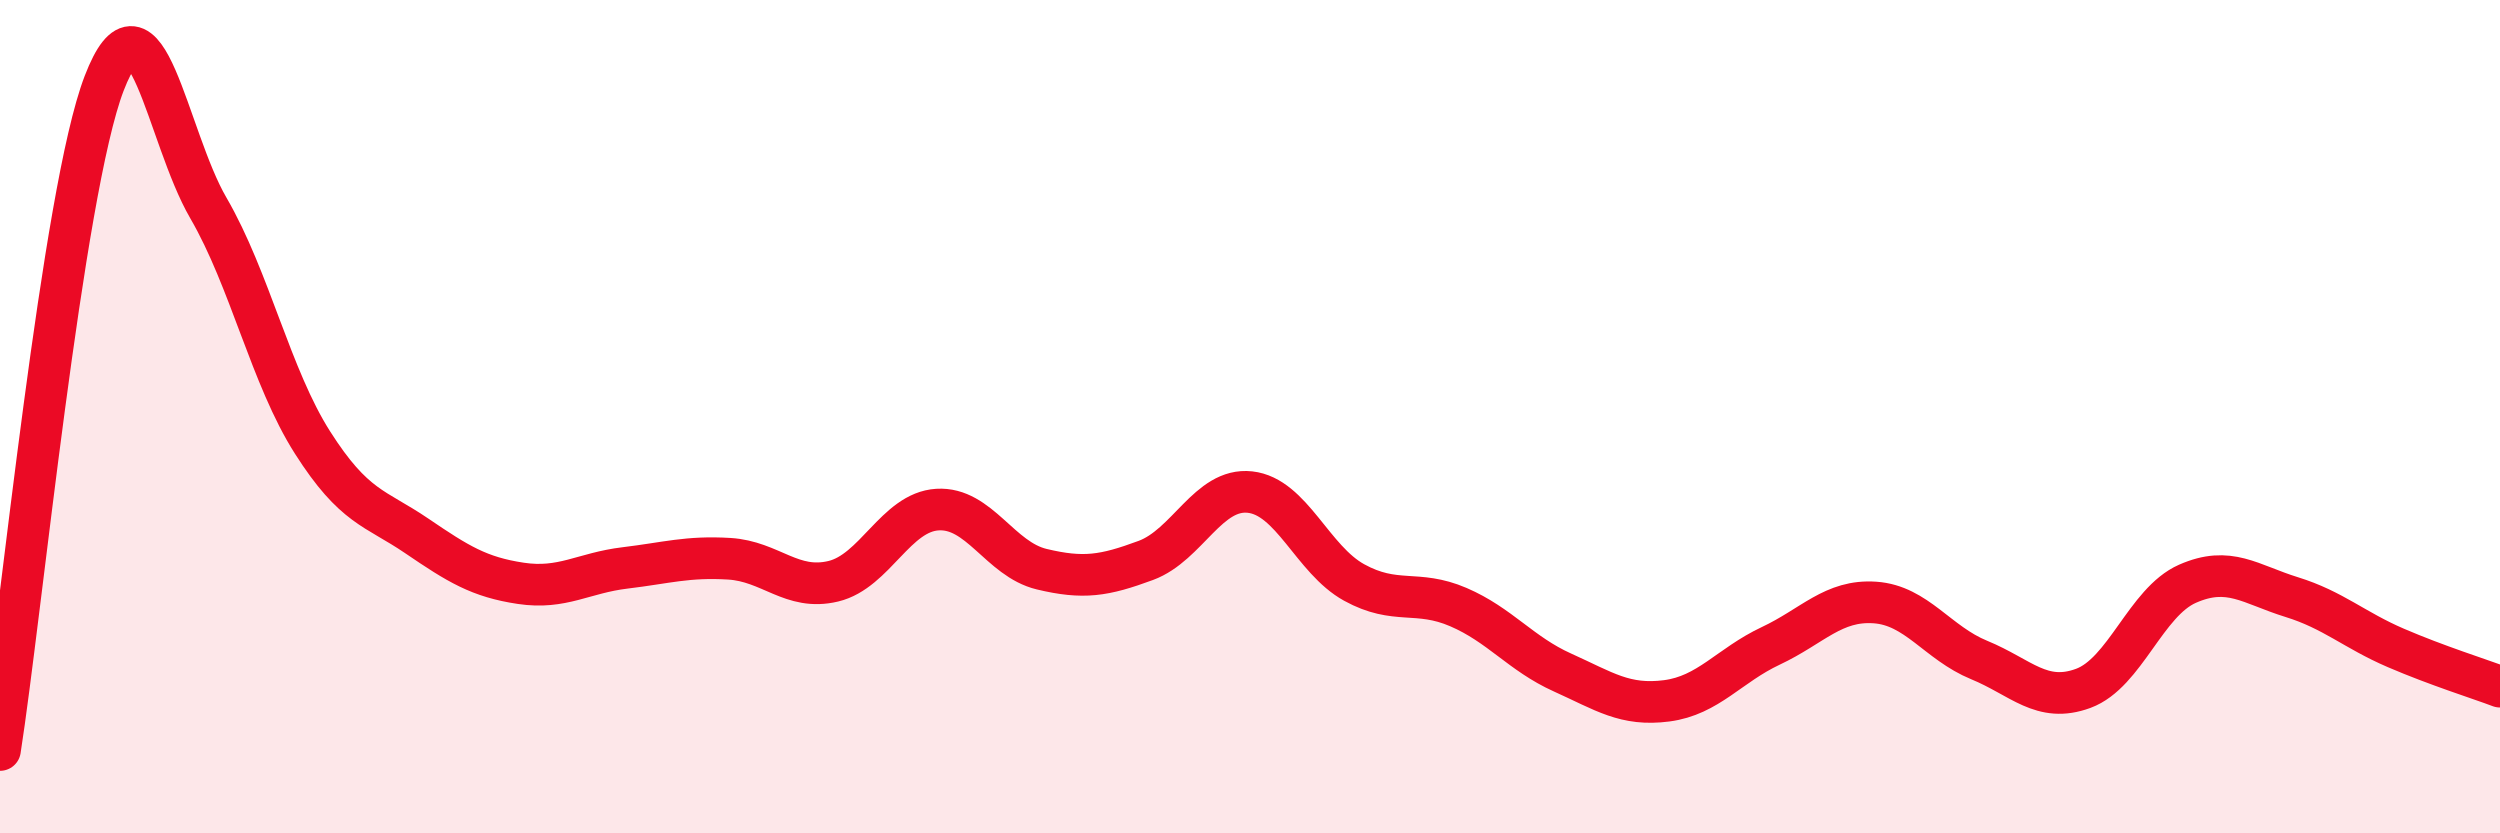 
    <svg width="60" height="20" viewBox="0 0 60 20" xmlns="http://www.w3.org/2000/svg">
      <path
        d="M 0,18 C 0.5,14.8 1.5,4.6 2.5,2 C 3.5,-0.6 4,3.27 5,4.99 C 6,6.71 6.5,9.05 7.5,10.62 C 8.5,12.19 9,12.18 10,12.86 C 11,13.54 11.5,13.85 12.5,14 C 13.5,14.15 14,13.75 15,13.63 C 16,13.51 16.5,13.35 17.5,13.41 C 18.5,13.47 19,14.19 20,13.95 C 21,13.71 21.5,12.29 22.5,12.23 C 23.5,12.17 24,13.42 25,13.66 C 26,13.9 26.5,13.82 27.5,13.45 C 28.5,13.08 29,11.7 30,11.81 C 31,11.92 31.5,13.43 32.5,13.98 C 33.5,14.53 34,14.14 35,14.57 C 36,15 36.5,15.69 37.5,16.14 C 38.5,16.59 39,16.95 40,16.82 C 41,16.69 41.5,15.97 42.5,15.5 C 43.5,15.03 44,14.39 45,14.46 C 46,14.53 46.5,15.43 47.5,15.84 C 48.5,16.25 49,16.89 50,16.52 C 51,16.15 51.5,14.45 52.5,14.01 C 53.5,13.57 54,14.02 55,14.33 C 56,14.64 56.5,15.12 57.5,15.55 C 58.5,15.98 59.5,16.29 60,16.48L60 20L0 20Z"
        fill="#EB0A25"
        opacity="0.1"
        stroke-linecap="round"
        stroke-linejoin="round"
      />
      <path
        d="M 0,18 C 0.5,14.8 1.5,4.6 2.5,2 C 3.5,-0.6 4,3.27 5,4.99 C 6,6.71 6.5,9.05 7.5,10.62 C 8.5,12.19 9,12.18 10,12.86 C 11,13.54 11.5,13.85 12.5,14 C 13.5,14.15 14,13.75 15,13.63 C 16,13.51 16.5,13.35 17.5,13.41 C 18.5,13.47 19,14.19 20,13.95 C 21,13.71 21.5,12.29 22.5,12.23 C 23.5,12.17 24,13.42 25,13.66 C 26,13.9 26.5,13.82 27.5,13.45 C 28.5,13.08 29,11.7 30,11.81 C 31,11.92 31.5,13.43 32.5,13.98 C 33.5,14.53 34,14.14 35,14.57 C 36,15 36.5,15.69 37.5,16.14 C 38.5,16.59 39,16.95 40,16.82 C 41,16.69 41.5,15.97 42.5,15.5 C 43.5,15.03 44,14.39 45,14.46 C 46,14.53 46.5,15.43 47.5,15.84 C 48.5,16.25 49,16.89 50,16.52 C 51,16.15 51.5,14.45 52.5,14.01 C 53.5,13.57 54,14.02 55,14.33 C 56,14.64 56.5,15.12 57.5,15.55 C 58.5,15.98 59.5,16.29 60,16.48"
        stroke="#EB0A25"
        stroke-width="1"
        fill="none"
        stroke-linecap="round"
        stroke-linejoin="round"
      />
    </svg>
  